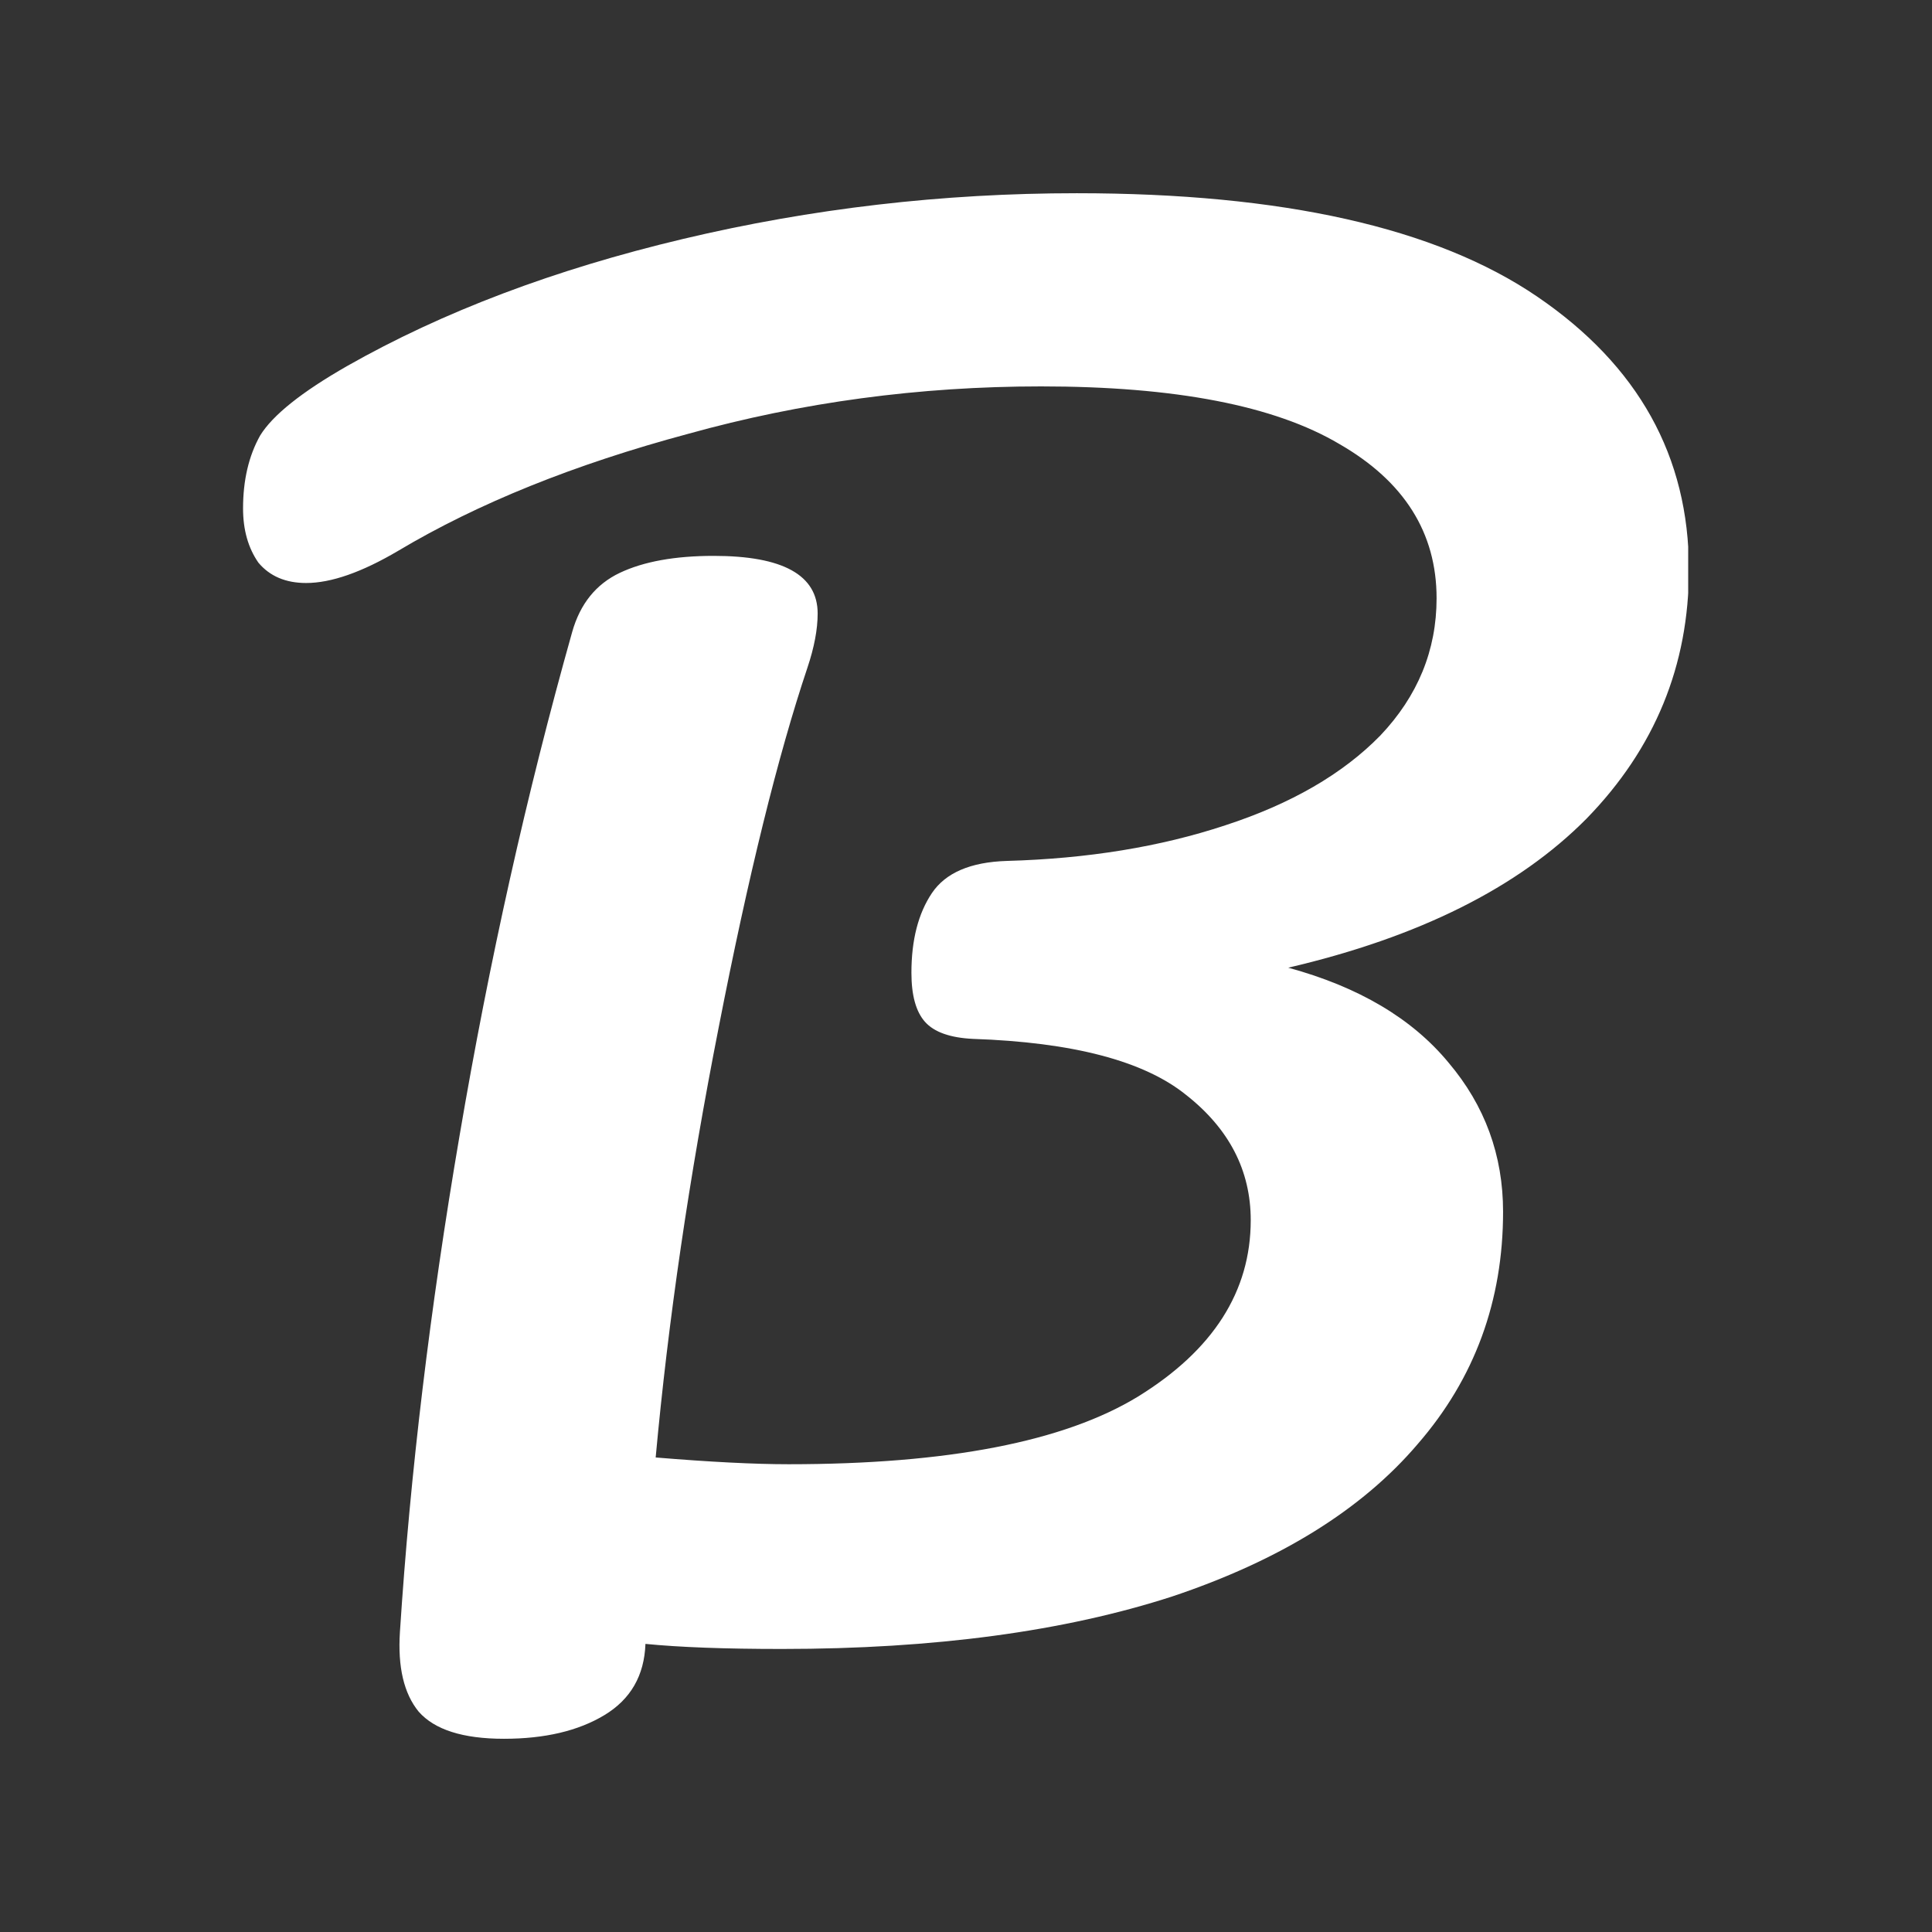 <svg xmlns="http://www.w3.org/2000/svg" xmlns:xlink="http://www.w3.org/1999/xlink" width="500" zoomAndPan="magnify" viewBox="0 0 375 375" height="500" preserveAspectRatio="xMidYMid meet" version="1.0"><rect x="0" y="0" width="375" height="375" fill="#333333" stroke="none"/><defs><clipPath id="14793e657a"><path d="M 47.176 37.5 L 327.676 37.5 L 327.676 337.5 L 47.176 337.5 Z M 47.176 37.5 " clip-rule="nonzero"/></clipPath></defs><g clip-path="url(#14793e657a)"><path fill="#ffffff" d="M 327.816 110.527 C 327.816 129.168 321.199 145.285 307.961 158.883 C 294.723 172.258 275.418 181.91 250.047 187.828 C 263.727 191.559 274.094 197.695 281.156 206.25 C 288.215 214.582 291.746 224.23 291.746 235.195 C 291.746 252.52 286.23 267.543 275.199 280.262 C 264.387 292.98 248.504 302.848 227.543 309.867 C 206.582 316.664 181.32 320.062 151.754 320.062 C 140.723 320.062 131.898 319.734 125.281 319.078 C 125.059 325.215 122.414 329.82 117.336 332.891 C 112.262 335.961 105.754 337.496 97.812 337.496 C 89.871 337.496 84.352 335.742 81.266 332.234 C 78.398 328.727 77.184 323.57 77.625 316.773 C 79.609 286.074 83.473 253.945 89.207 220.395 C 94.945 186.625 102.223 154.059 111.051 122.699 C 112.594 117.215 115.684 113.379 120.316 111.184 C 124.949 108.992 131.016 107.895 138.52 107.895 C 151.977 107.895 158.707 111.625 158.707 119.082 C 158.707 122.148 158.043 125.66 156.719 129.605 C 150.984 146.711 145.246 169.957 139.512 199.344 C 133.773 228.508 129.691 256.359 127.266 282.895 C 137.855 283.77 146.461 284.207 153.078 284.207 C 183.969 284.207 206.582 279.82 220.922 271.051 C 235.484 262.059 242.766 250.656 242.766 236.84 C 242.766 227.191 238.574 219.078 230.191 212.5 C 222.027 205.922 208.238 202.301 188.82 201.645 C 184.41 201.426 181.32 200.328 179.555 198.355 C 177.789 196.383 176.906 193.203 176.906 188.816 C 176.906 182.457 178.23 177.305 180.879 173.355 C 183.527 169.41 188.379 167.324 195.441 167.105 C 211.105 166.668 225.227 164.363 237.801 160.199 C 250.598 156.031 260.637 150.219 267.918 142.766 C 275.199 135.09 278.84 126.207 278.84 116.121 C 278.84 103.402 272.551 93.422 259.977 86.188 C 247.398 78.73 228.094 75 202.059 75 C 178.453 75 155.617 78.07 133.555 84.211 C 111.492 90.133 92.738 97.699 77.293 106.91 C 70.234 111.074 64.277 113.16 59.422 113.16 C 55.449 113.16 52.363 111.844 50.156 109.211 C 48.172 106.359 47.176 102.852 47.176 98.688 C 47.176 93.203 48.281 88.488 50.488 84.543 C 52.914 80.594 58.539 76.098 67.363 71.055 C 85.898 60.527 107.629 52.305 132.562 46.383 C 157.492 40.465 182.973 37.504 209.008 37.504 C 248.941 37.504 278.727 44.191 298.363 57.566 C 318 70.945 327.816 88.598 327.816 110.527 Z M 327.816 110.527 " fill-opacity="1" fill-rule="nonzero"/></g></svg>
